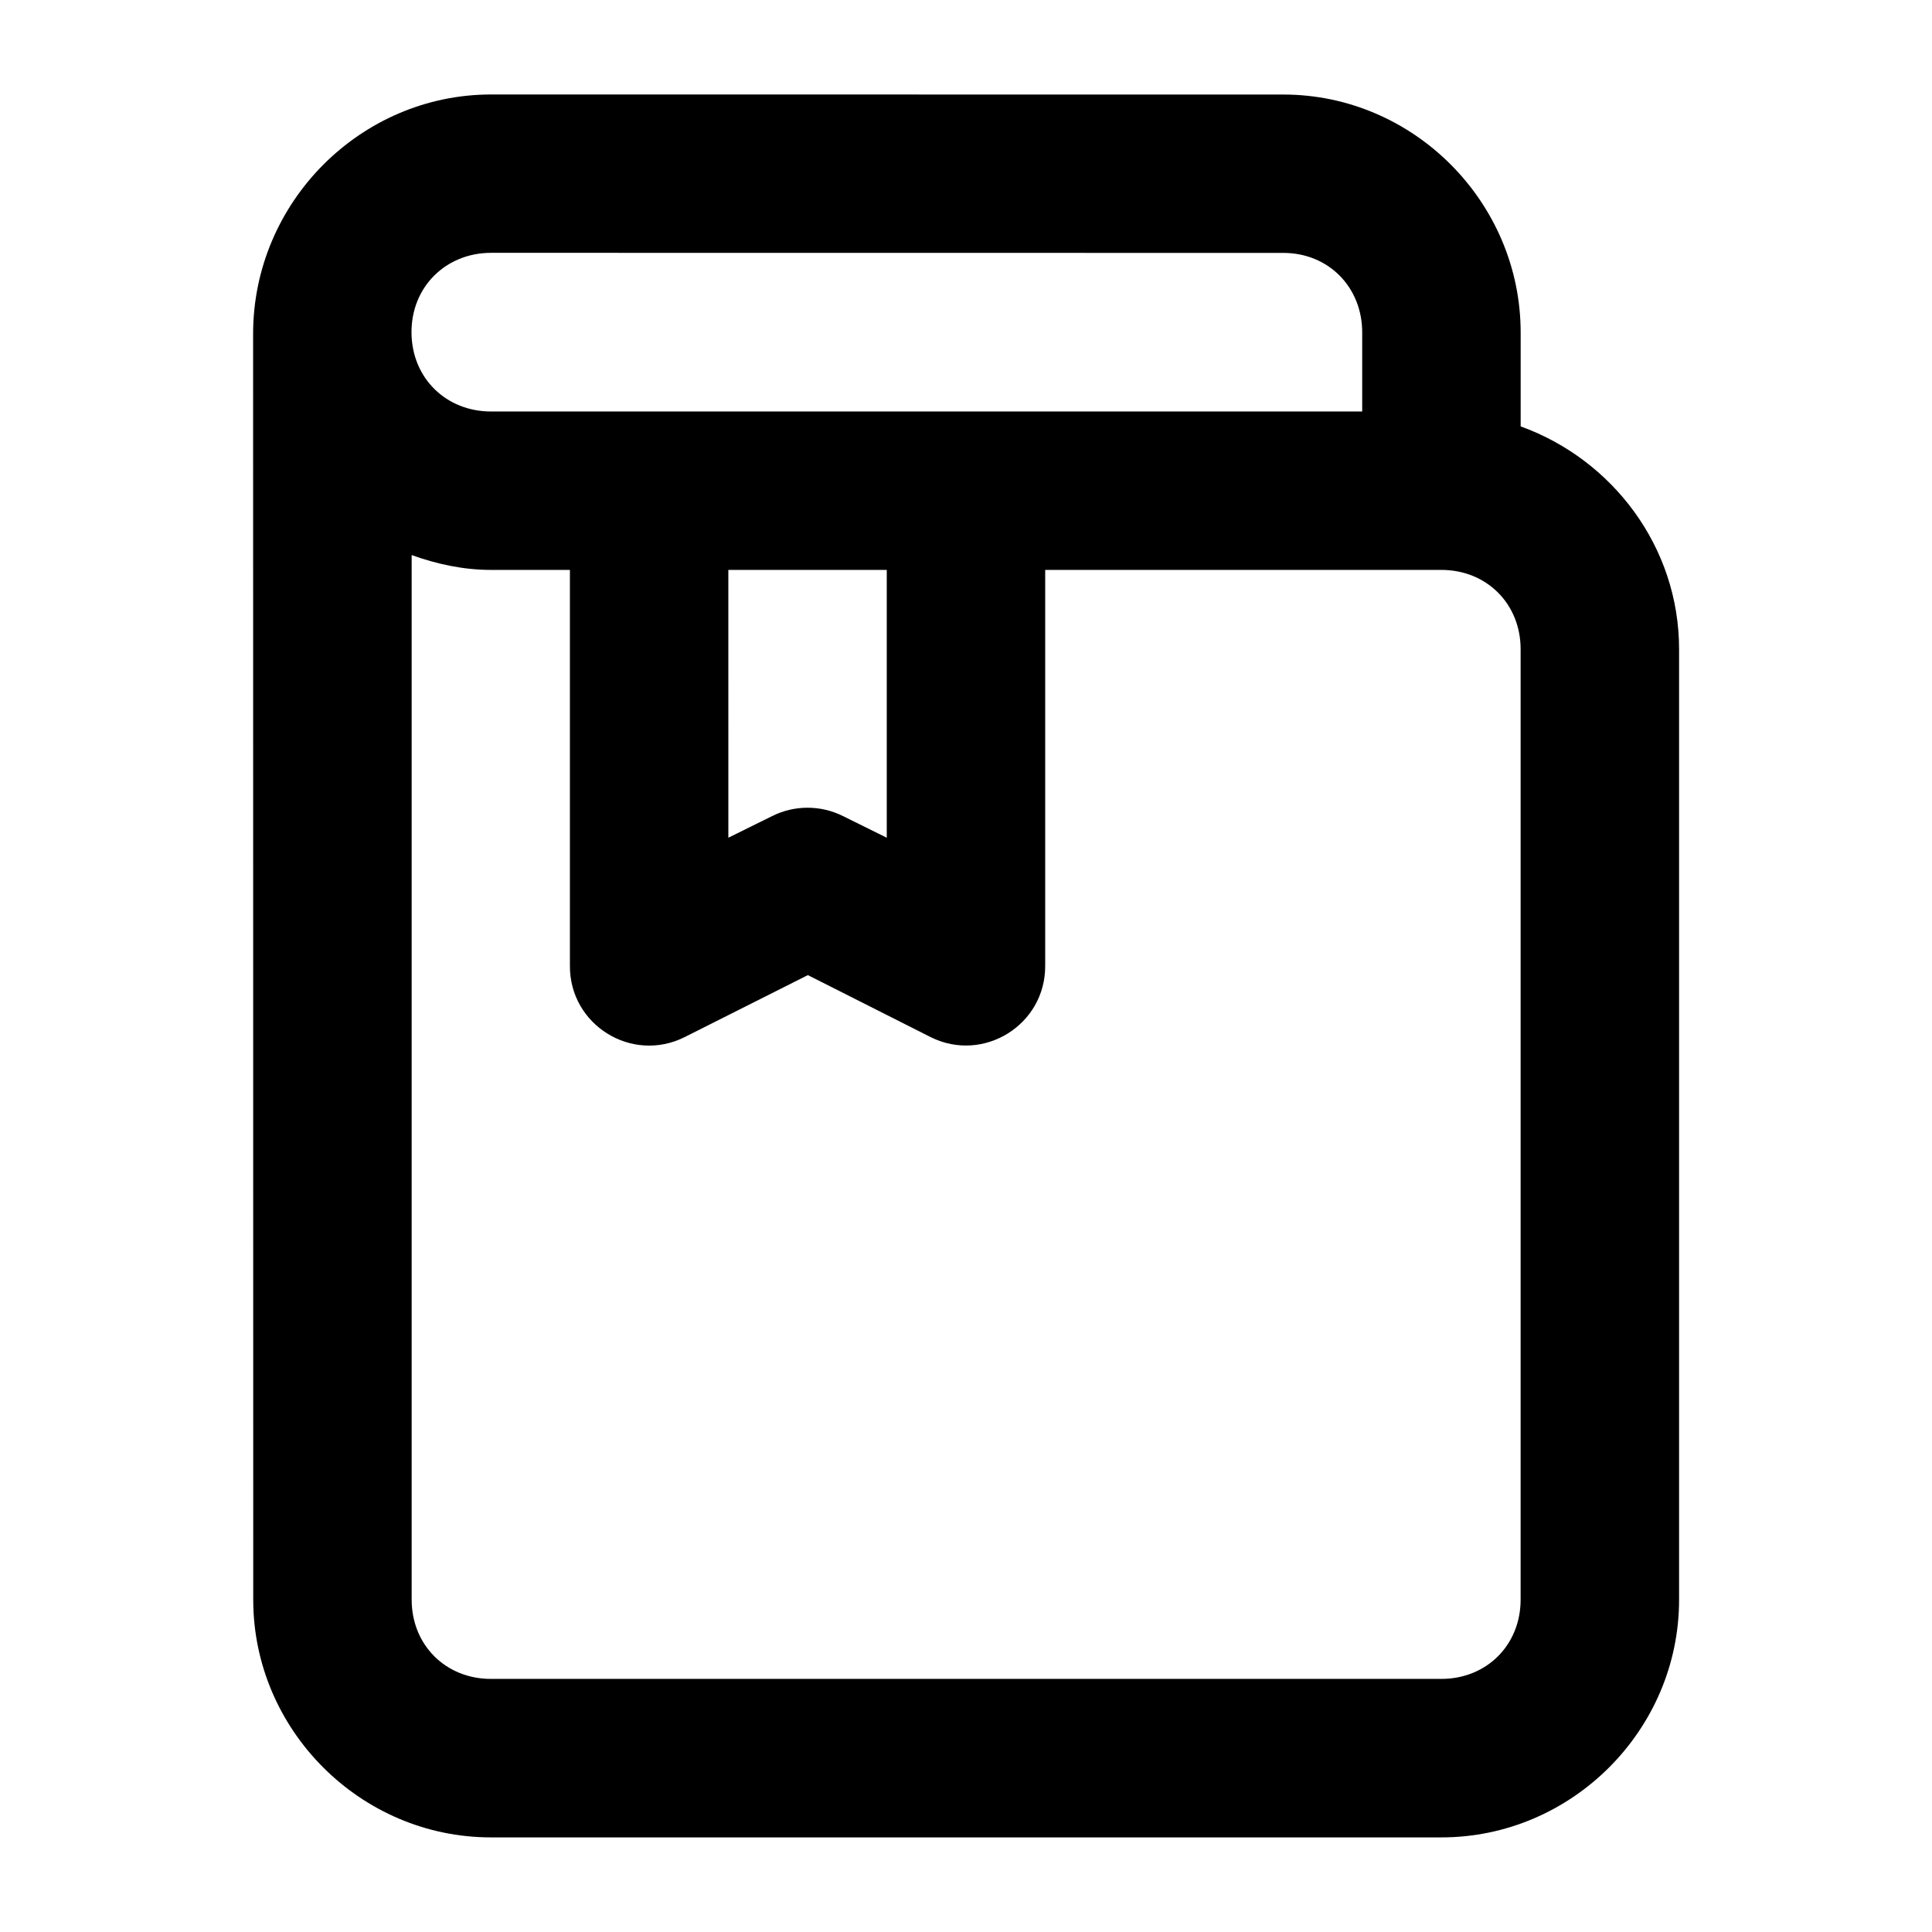 <?xml version="1.0" encoding="UTF-8"?>
<!-- The Best Svg Icon site in the world: iconSvg.co, Visit us! https://iconsvg.co -->
<svg fill="#000000" width="800px" height="800px" version="1.1" viewBox="144 144 512 512" xmlns="http://www.w3.org/2000/svg">
 <path d="m211.11 567.95c0 34.527 28.449 62.977 62.977 62.977h251.91c34.527 0 62.977-28.449 62.977-62.977v-251.91c0-27.141-17.691-50.277-41.984-59.039v-24.887c0-34.527-28.367-63.059-62.895-63.059l-209.96-0.016c-34.527 0-63.062 28.531-63.059 63.453zm63.016-356.95 209.96 0.023c11.992 0 20.91 9.082 20.91 21.074v20.953h-230.87c-11.844 0-20.934-8.77-21.074-20.777-0.141-12.207 9.098-21.27 21.074-21.27zm-21.035 80.098c6.617 2.379 13.645 3.934 21.031 3.934h20.91v104.92c-0.09 15.66 16.375 25.902 30.383 18.902l32.676-16.441 32.555 16.441c13.996 6.957 30.418-3.269 30.34-18.902v-104.92h105c11.992 0 20.992 9 20.992 20.992v251.91c0 11.992-9 20.992-20.992 20.992h-251.9c-11.992 0-20.992-9-20.992-20.992zm83.926 3.934h41.984v70.973l-11.602-5.734c-5.91-2.953-12.867-2.953-18.777 0l-11.602 5.734z" fill-rule="evenodd"/>
</svg>